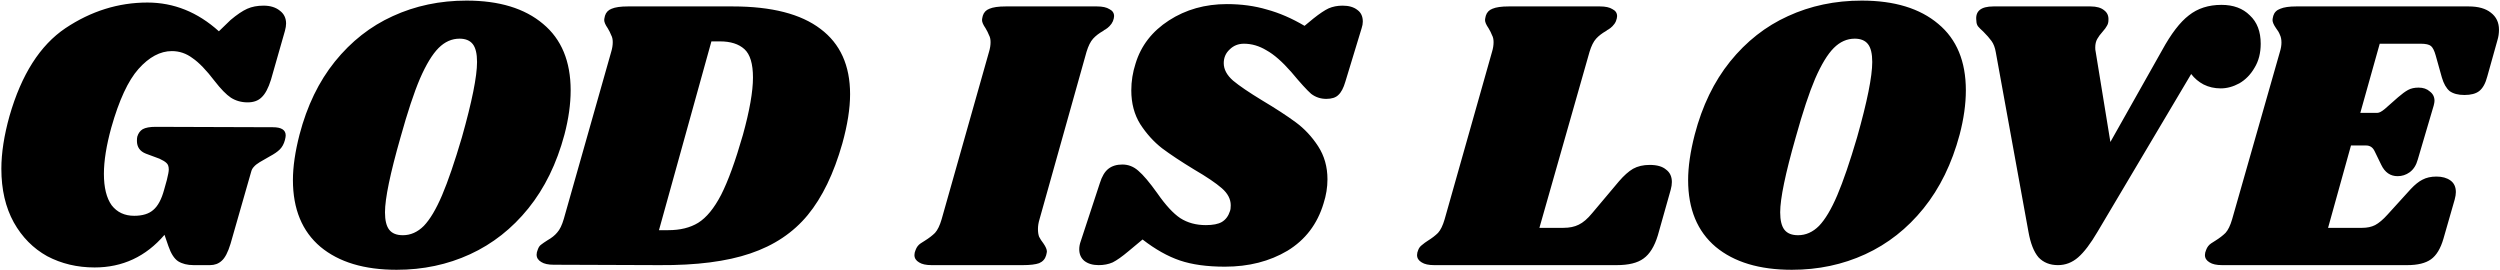 <svg xmlns="http://www.w3.org/2000/svg" fill="none" viewBox="0 0 1471 159" height="159" width="1471">
<path fill="black" d="M55.653 157.371C45.444 157.371 36.15 155.162 27.769 150.743C19.541 146.172 12.989 139.544 8.113 130.859C3.237 122.021 0.799 111.507 0.799 99.318C0.799 90.023 2.399 79.662 5.599 68.234C12.608 43.854 23.579 26.636 38.511 16.579C53.596 6.523 69.671 1.495 86.737 1.495C102.279 1.495 116.297 7.132 128.792 18.408L135.649 11.78C139.458 8.58 142.734 6.371 145.477 5.152C148.219 3.933 151.419 3.323 155.076 3.323C159.038 3.323 162.237 4.314 164.675 6.294C167.113 8.123 168.332 10.637 168.332 13.837C168.332 15.056 168.104 16.503 167.647 18.179L159.419 46.978C157.895 51.854 156.066 55.282 153.933 57.263C151.952 59.244 149.21 60.234 145.705 60.234C142.048 60.234 138.772 59.32 135.877 57.491C133.134 55.663 129.935 52.387 126.278 47.663C121.402 41.264 117.059 36.769 113.25 34.178C109.593 31.436 105.555 30.064 101.136 30.064C94.279 30.064 87.728 33.569 81.48 40.578C75.385 47.435 70.052 58.939 65.481 75.09C62.586 85.604 61.139 94.67 61.139 102.289C61.139 110.365 62.662 116.536 65.71 120.802C68.91 124.916 73.328 126.973 78.966 126.973C83.842 126.973 87.575 125.83 90.165 123.545C92.908 121.259 95.041 117.297 96.565 111.66L98.165 105.946C98.927 102.898 99.308 100.841 99.308 99.775C99.308 97.946 98.851 96.651 97.936 95.889C97.175 95.127 95.803 94.289 93.822 93.375L85.823 90.404C82.318 89.032 80.566 86.518 80.566 82.861C80.566 81.795 80.642 80.957 80.795 80.347C81.404 78.366 82.471 76.919 83.994 76.005C85.671 75.09 88.185 74.633 91.537 74.633L160.561 74.862C165.59 74.862 168.104 76.462 168.104 79.662C168.104 80.271 167.951 81.185 167.647 82.404C167.037 84.69 166.047 86.518 164.675 87.89C163.304 89.261 161.323 90.632 158.733 92.004L152.79 95.432C151.267 96.346 150.124 97.261 149.362 98.175C148.6 98.937 148.067 99.927 147.762 101.146L135.649 143.429C134.125 148.458 132.373 151.81 130.392 153.486C128.563 155.162 126.278 156 123.535 156H113.936C110.279 156 107.231 155.238 104.793 153.714C102.508 152.191 100.603 149.219 99.079 144.801L96.794 138.172C85.823 150.972 72.109 157.371 55.653 157.371ZM274.521 0.352C293.72 0.352 308.728 4.923 319.547 14.065C330.365 23.055 335.774 36.083 335.774 53.149C335.774 61.225 334.555 69.91 332.117 79.204C327.546 96.27 320.461 110.745 310.862 122.631C301.262 134.516 289.834 143.505 276.578 149.6C263.321 155.695 248.922 158.743 233.38 158.743C214.334 158.743 199.401 154.248 188.583 145.258C177.765 136.115 172.355 123.011 172.355 105.946C172.355 98.175 173.651 89.261 176.241 79.204C180.66 62.291 187.593 47.968 197.04 36.236C206.639 24.351 217.991 15.437 231.095 9.494C244.351 3.399 258.827 0.352 274.521 0.352ZM270.407 22.751C265.836 22.751 261.722 24.579 258.065 28.236C254.408 31.893 250.751 37.912 247.094 46.292C243.589 54.52 239.78 66.024 235.666 80.804C229.571 102.136 226.524 116.84 226.524 124.916C226.524 129.64 227.362 133.068 229.038 135.201C230.714 137.334 233.38 138.401 237.037 138.401C241.608 138.401 245.723 136.573 249.379 132.916C253.036 129.106 256.617 123.088 260.122 114.86C263.626 106.631 267.512 95.28 271.778 80.804C277.721 59.777 280.692 44.997 280.692 36.464C280.692 31.588 279.854 28.084 278.178 25.95C276.502 23.817 273.911 22.751 270.407 22.751ZM431.165 3.78C454.021 3.78 471.239 8.199 482.819 17.037C494.4 25.722 500.19 38.521 500.19 55.434C500.19 63.815 498.666 73.49 495.619 84.461C490.59 102.136 483.81 116.155 475.277 126.516C466.744 136.877 455.469 144.42 441.45 149.143C427.585 153.867 409.757 156.152 387.968 156L325.8 155.771C322.6 155.771 320.162 155.238 318.486 154.172C316.658 153.105 315.743 151.657 315.743 149.829C315.743 148.915 315.972 147.924 316.429 146.858C316.886 145.486 317.572 144.496 318.486 143.886C319.248 143.277 320.467 142.439 322.143 141.372C324.581 140.001 326.486 138.477 327.857 136.801C329.381 135.125 330.676 132.459 331.743 128.802L359.627 30.522C360.236 28.541 360.541 26.636 360.541 24.808C360.541 23.131 360.236 21.76 359.627 20.694C359.17 19.475 358.484 18.103 357.57 16.579C356.198 14.599 355.513 12.999 355.513 11.78C355.513 11.323 355.665 10.485 355.97 9.266C356.579 7.285 357.874 5.913 359.855 5.152C361.988 4.237 365.188 3.78 369.455 3.78H431.165ZM437.108 79.433C441.07 65.11 443.05 53.834 443.05 45.606C443.05 37.531 441.374 31.969 438.022 28.922C434.67 25.874 429.87 24.351 423.623 24.351H418.595L387.739 135.43H393.225C400.234 135.43 406.1 133.982 410.824 131.087C415.7 128.04 420.195 122.554 424.309 114.631C428.423 106.555 432.689 94.823 437.108 79.433ZM645.474 3.78C648.674 3.78 651.112 4.314 652.788 5.38C654.617 6.294 655.531 7.666 655.531 9.494C655.531 10.256 655.302 11.246 654.845 12.466C654.388 13.532 653.702 14.523 652.788 15.437C652.026 16.199 651.264 16.808 650.503 17.265C649.893 17.57 649.436 17.875 649.131 18.179C646.693 19.551 644.712 21.075 643.189 22.751C641.665 24.427 640.37 27.017 639.303 30.522L611.648 129.03C611.038 131.011 610.733 132.916 610.733 134.744C610.733 136.573 610.962 138.096 611.419 139.315C612.029 140.534 612.867 141.829 613.933 143.201C615.305 145.182 615.99 146.781 615.99 148C615.99 148.305 615.838 149.067 615.533 150.286C614.924 152.419 613.552 153.943 611.419 154.857C609.286 155.619 606.086 156 601.82 156H548.108C544.909 156 542.471 155.467 540.795 154.4C538.966 153.333 538.052 151.886 538.052 150.057C538.052 149.143 538.28 148.153 538.738 147.086C539.347 145.41 540.338 144.115 541.709 143.201C543.08 142.287 543.918 141.753 544.223 141.601C546.661 140.077 548.642 138.553 550.166 137.03C551.689 135.354 552.984 132.687 554.051 129.03L581.935 30.522C582.545 28.541 582.849 26.636 582.849 24.808C582.849 23.131 582.545 21.76 581.935 20.694C581.478 19.475 580.792 18.103 579.878 16.579C578.507 14.599 577.821 12.999 577.821 11.78C577.821 11.323 577.973 10.485 578.278 9.266C578.888 7.285 580.183 5.913 582.164 5.152C584.297 4.237 587.497 3.78 591.763 3.78H645.474ZM721.881 2.409C730.413 2.409 738.261 3.476 745.422 5.609C752.736 7.59 760.126 10.789 767.592 15.208L772.849 10.866C776.506 7.971 779.477 5.99 781.763 4.923C784.201 3.856 786.943 3.323 789.991 3.323C793.648 3.323 796.543 4.161 798.676 5.837C800.809 7.361 801.876 9.647 801.876 12.694C801.876 13.913 801.647 15.208 801.19 16.579L791.591 48.121C790.524 51.778 789.153 54.368 787.477 55.892C785.953 57.415 783.591 58.177 780.391 58.177C777.039 58.177 774.068 57.187 771.478 55.206C769.04 53.073 765.154 48.806 759.821 42.407C754.488 36.312 749.612 32.045 745.193 29.607C740.927 27.017 736.508 25.722 731.937 25.722C728.585 25.722 725.766 26.865 723.48 29.15C721.195 31.283 720.052 33.95 720.052 37.15C720.052 40.807 721.881 44.235 725.537 47.435C729.194 50.482 734.908 54.368 742.679 59.091C750.603 63.815 757.155 68.081 762.335 71.891C767.516 75.7 771.935 80.423 775.592 86.061C779.249 91.699 781.077 98.175 781.077 105.489C781.077 110.212 780.315 114.936 778.792 119.659C775.135 131.849 768.049 141.144 757.536 147.543C747.022 153.791 734.756 156.914 720.738 156.914C710.224 156.914 701.386 155.695 694.225 153.257C687.064 150.819 679.75 146.705 672.283 140.915L664.055 147.772C660.246 150.972 657.122 153.181 654.684 154.4C652.246 155.467 649.504 156 646.456 156C642.952 156 640.133 155.162 638 153.486C636.019 151.81 635.028 149.524 635.028 146.629C635.028 145.105 635.333 143.505 635.943 141.829L647.142 107.774C648.361 103.813 650.037 100.994 652.17 99.318C654.304 97.641 657.046 96.803 660.398 96.803C663.903 96.803 667.027 98.022 669.769 100.46C672.664 102.898 676.397 107.317 680.969 113.717C685.845 120.726 690.34 125.602 694.454 128.344C698.72 131.087 703.748 132.459 709.538 132.459C713.652 132.459 716.776 131.849 718.909 130.63C721.195 129.259 722.795 127.125 723.709 124.23C724.014 123.469 724.166 122.326 724.166 120.802C724.166 117.145 722.414 113.793 718.909 110.745C715.405 107.698 709.996 104.041 702.682 99.775C694.911 95.051 688.587 90.861 683.711 87.204C678.835 83.395 674.569 78.671 670.912 73.033C667.408 67.396 665.655 60.767 665.655 53.149C665.655 47.816 666.493 42.559 668.169 37.378C671.369 26.865 677.921 18.408 687.825 12.008C697.73 5.609 709.081 2.409 721.881 2.409ZM970.7 97.032C974.966 97.032 978.166 97.946 980.299 99.775C982.585 101.451 983.728 103.889 983.728 107.089C983.728 108.46 983.499 109.984 983.042 111.66L975.5 138.401C973.519 144.953 970.7 149.524 967.043 152.115C963.539 154.705 958.282 156 951.273 156H843.85C840.65 156 838.212 155.467 836.536 154.4C834.708 153.333 833.794 151.886 833.794 150.057C833.794 149.143 834.022 148.153 834.479 147.086C834.936 145.867 835.698 144.877 836.765 144.115C837.832 143.201 838.974 142.363 840.193 141.601C842.631 140.077 844.612 138.553 846.136 137.03C847.66 135.354 848.955 132.687 850.021 129.03L877.905 30.522C878.515 28.541 878.82 26.636 878.82 24.808C878.82 23.131 878.515 21.76 877.905 20.694C877.448 19.475 876.763 18.103 875.848 16.579C874.477 14.599 873.791 12.999 873.791 11.78C873.791 11.323 873.944 10.485 874.248 9.266C874.858 7.285 876.153 5.913 878.134 5.152C880.267 4.237 883.467 3.78 887.733 3.78H941.445C944.644 3.78 947.082 4.314 948.758 5.38C950.587 6.294 951.501 7.666 951.501 9.494C951.501 10.256 951.273 11.246 950.815 12.466C950.358 13.532 949.673 14.523 948.758 15.437C947.997 16.199 947.235 16.808 946.473 17.265C945.863 17.57 945.406 17.875 945.102 18.179C942.664 19.551 940.683 21.075 939.159 22.751C937.635 24.427 936.34 27.017 935.274 30.522L905.79 134.058H919.96C923.465 134.058 926.436 133.449 928.874 132.23C931.464 131.011 934.131 128.725 936.873 125.373L952.644 106.631C955.539 103.279 958.282 100.841 960.872 99.318C963.615 97.794 966.891 97.032 970.7 97.032ZM1095.46 0.352C1114.65 0.352 1129.66 4.923 1140.48 14.065C1151.3 23.055 1156.71 36.083 1156.71 53.149C1156.71 61.225 1155.49 69.91 1153.05 79.204C1148.48 96.27 1141.4 110.745 1131.8 122.631C1122.2 134.516 1110.77 143.505 1097.51 149.6C1084.26 155.695 1069.86 158.743 1054.31 158.743C1035.27 158.743 1020.34 154.248 1009.52 145.258C998.699 136.115 993.29 123.011 993.29 105.946C993.29 98.175 994.585 89.261 997.175 79.204C1001.59 62.291 1008.53 47.968 1017.97 36.236C1027.57 24.351 1038.93 15.437 1052.03 9.494C1065.29 3.399 1079.76 0.352 1095.46 0.352ZM1091.34 22.751C1086.77 22.751 1082.66 24.579 1079 28.236C1075.34 31.893 1071.69 37.912 1068.03 46.292C1064.52 54.52 1060.71 66.024 1056.6 80.804C1050.51 102.136 1047.46 116.84 1047.46 124.916C1047.46 129.64 1048.3 133.068 1049.97 135.201C1051.65 137.334 1054.31 138.401 1057.97 138.401C1062.54 138.401 1066.66 136.573 1070.31 132.916C1073.97 129.106 1077.55 123.088 1081.06 114.86C1084.56 106.631 1088.45 95.28 1092.71 80.804C1098.66 59.777 1101.63 44.997 1101.63 36.464C1101.63 31.588 1100.79 28.084 1099.11 25.95C1097.44 23.817 1094.85 22.751 1091.34 22.751ZM1330.2 25.722C1330.2 31.207 1328.99 35.931 1326.55 39.892C1324.26 43.854 1321.29 46.902 1317.63 49.035C1313.98 51.016 1310.32 52.006 1306.66 52.006C1303.01 52.006 1299.65 51.244 1296.61 49.721C1293.71 48.197 1291.27 46.14 1289.29 43.549L1234.21 136.344C1230.1 143.353 1226.29 148.381 1222.78 151.429C1219.28 154.476 1215.32 156 1210.9 156C1206.17 156 1202.36 154.476 1199.47 151.429C1196.73 148.229 1194.75 143.201 1193.53 136.344L1174.33 30.75C1173.87 28.007 1173.03 25.798 1171.81 24.122C1170.59 22.446 1168.99 20.617 1167.01 18.637C1165.49 17.265 1164.42 16.199 1163.81 15.437C1163.2 14.523 1162.9 13.456 1162.9 12.237C1162.14 6.599 1165.49 3.78 1172.96 3.78H1230.1C1233.6 3.78 1236.27 4.542 1238.1 6.066C1239.92 7.437 1240.76 9.342 1240.61 11.78C1240.61 13.151 1240.3 14.294 1239.7 15.208C1239.24 16.122 1238.4 17.265 1237.18 18.637C1235.81 20.16 1234.74 21.608 1233.98 22.979C1233.22 24.351 1232.84 26.027 1232.84 28.007C1232.84 28.922 1232.91 29.683 1233.07 30.293L1241.75 83.547L1272.15 29.607C1277.48 19.855 1282.74 12.999 1287.92 9.037C1293.1 4.923 1299.5 2.866 1307.12 2.866C1314.13 2.866 1319.69 4.923 1323.8 9.037C1328.07 12.999 1330.2 18.56 1330.2 25.722ZM1452.57 3.78C1458.21 3.78 1462.55 4.999 1465.6 7.437C1468.8 9.875 1470.4 13.227 1470.4 17.494C1470.4 19.627 1470.1 21.684 1469.49 23.665L1463.54 44.921C1462.48 49.035 1460.88 51.93 1458.74 53.606C1456.76 55.13 1453.87 55.892 1450.06 55.892C1446.4 55.892 1443.51 55.13 1441.37 53.606C1439.39 51.93 1437.87 49.263 1436.8 45.606L1433.15 32.579C1432.38 29.836 1431.47 28.007 1430.4 27.093C1429.34 26.179 1427.28 25.722 1424.23 25.722H1400.23L1388.81 66.405H1398.86C1399.93 66.405 1401.38 65.643 1403.21 64.12L1410.98 57.263C1413.26 55.282 1415.24 53.834 1416.92 52.92C1418.59 52.006 1420.65 51.549 1423.09 51.549C1425.83 51.549 1428.04 52.311 1429.72 53.834C1431.55 55.206 1432.46 57.034 1432.46 59.32C1432.46 59.929 1432.31 60.844 1432 62.063L1422.63 93.832C1421.72 97.184 1420.12 99.698 1417.83 101.375C1415.7 102.898 1413.34 103.66 1410.75 103.66C1406.48 103.66 1403.28 101.451 1401.15 97.032L1397.26 89.032C1396.2 86.747 1394.52 85.604 1392.23 85.604H1383.32L1369.84 134.058H1389.95C1392.84 134.058 1395.36 133.525 1397.49 132.459C1399.78 131.24 1402.21 129.183 1404.81 126.287L1418.52 111.203C1420.96 108.612 1423.24 106.784 1425.38 105.717C1427.66 104.498 1430.4 103.889 1433.6 103.889C1436.96 103.889 1439.7 104.651 1441.83 106.174C1443.96 107.698 1445.03 109.984 1445.03 113.031C1445.03 114.25 1444.8 115.698 1444.35 117.374L1437.72 140.458C1436.04 146.248 1433.6 150.286 1430.4 152.572C1427.2 154.857 1422.56 156 1416.46 156H1307.44C1304.24 156 1301.8 155.467 1300.13 154.4C1298.3 153.333 1297.38 151.886 1297.38 150.057C1297.38 149.143 1297.61 148.153 1298.07 147.086C1298.68 145.41 1299.67 144.115 1301.04 143.201C1302.41 142.287 1303.25 141.753 1303.55 141.601C1305.99 140.077 1307.97 138.553 1309.5 137.03C1311.02 135.354 1312.32 132.687 1313.38 129.03L1341.49 30.522C1342.1 28.541 1342.41 26.712 1342.41 25.036C1342.41 23.208 1342.1 21.684 1341.49 20.465C1341.04 19.246 1340.28 17.951 1339.21 16.579C1337.84 14.599 1337.15 12.999 1337.15 11.78C1337.15 11.323 1337.3 10.485 1337.61 9.266C1338.22 7.285 1339.59 5.913 1341.72 5.152C1343.86 4.237 1346.98 3.78 1351.09 3.78H1452.57Z"></path>
</svg>
